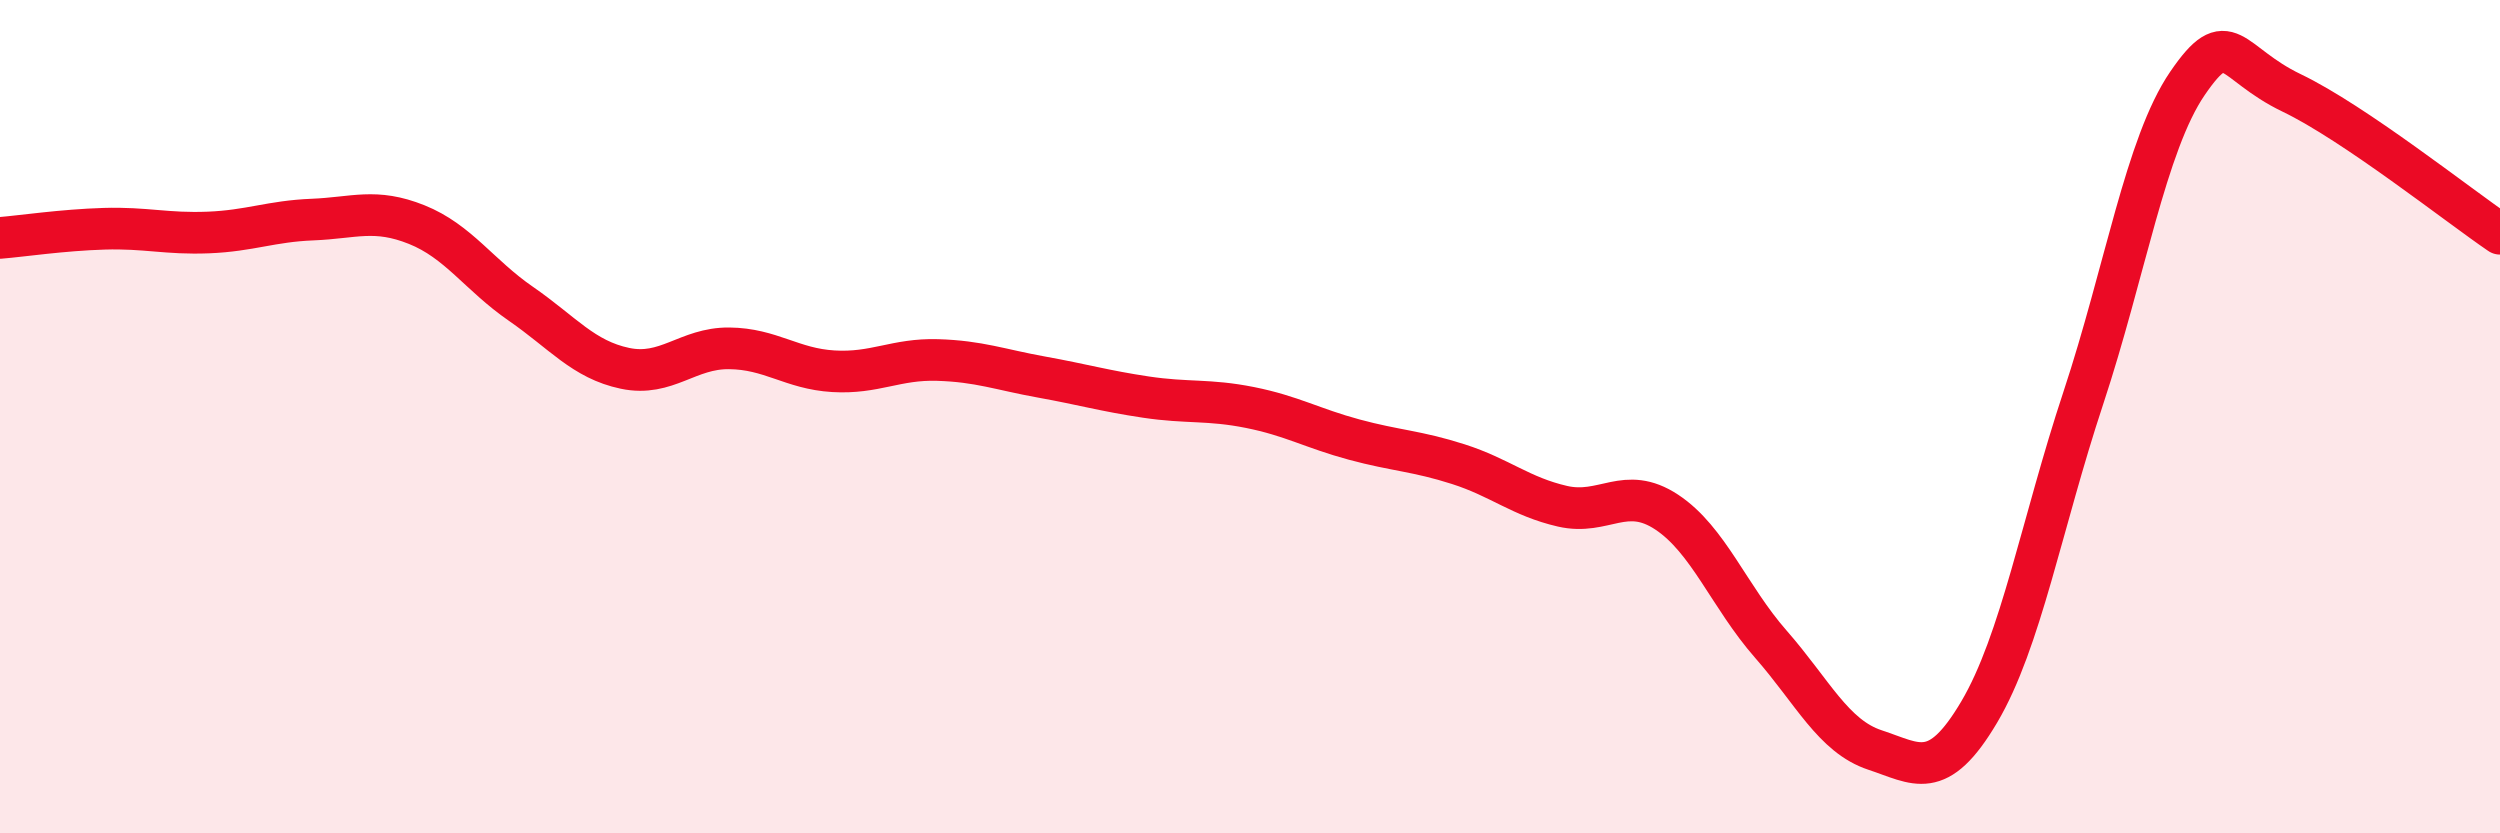 
    <svg width="60" height="20" viewBox="0 0 60 20" xmlns="http://www.w3.org/2000/svg">
      <path
        d="M 0,5.71 C 0.5,5.67 1.5,5.52 2.5,5.49 C 3.5,5.46 4,5.62 5,5.58 C 6,5.54 6.5,5.31 7.5,5.27 C 8.5,5.23 9,4.99 10,5.39 C 11,5.79 11.5,6.6 12.5,7.29 C 13.5,7.98 14,8.63 15,8.84 C 16,9.05 16.5,8.35 17.5,8.36 C 18.5,8.37 19,8.85 20,8.91 C 21,8.97 21.5,8.61 22.5,8.64 C 23.5,8.67 24,8.87 25,9.05 C 26,9.23 26.5,9.38 27.5,9.53 C 28.5,9.68 29,9.58 30,9.78 C 31,9.98 31.5,10.28 32.5,10.55 C 33.5,10.82 34,10.82 35,11.14 C 36,11.46 36.5,11.92 37.5,12.15 C 38.5,12.38 39,11.63 40,12.29 C 41,12.95 41.5,14.32 42.5,15.46 C 43.5,16.6 44,17.67 45,18 C 46,18.33 46.5,18.78 47.5,17.09 C 48.5,15.4 49,12.57 50,9.55 C 51,6.53 51.5,3.46 52.5,2 C 53.5,0.54 53.5,1.51 55,2.23 C 56.5,2.95 59,4.93 60,5.61L60 20L0 20Z"
        fill="#EB0A25"
        opacity="0.1"
        stroke-linecap="round"
        stroke-linejoin="round"
      />
      <path
        d="M 0,5.71 C 0.5,5.67 1.5,5.52 2.5,5.49 C 3.5,5.46 4,5.62 5,5.58 C 6,5.54 6.5,5.31 7.5,5.27 C 8.5,5.23 9,4.99 10,5.39 C 11,5.79 11.5,6.6 12.5,7.29 C 13.5,7.98 14,8.63 15,8.84 C 16,9.05 16.5,8.35 17.5,8.36 C 18.5,8.37 19,8.85 20,8.91 C 21,8.97 21.5,8.61 22.5,8.64 C 23.5,8.67 24,8.87 25,9.05 C 26,9.23 26.5,9.38 27.5,9.53 C 28.5,9.68 29,9.58 30,9.78 C 31,9.98 31.5,10.28 32.5,10.55 C 33.5,10.82 34,10.82 35,11.14 C 36,11.46 36.5,11.92 37.5,12.15 C 38.5,12.38 39,11.63 40,12.29 C 41,12.95 41.5,14.32 42.5,15.46 C 43.5,16.6 44,17.67 45,18 C 46,18.33 46.5,18.78 47.5,17.09 C 48.5,15.4 49,12.57 50,9.55 C 51,6.53 51.5,3.46 52.5,2 C 53.5,0.54 53.5,1.51 55,2.23 C 56.5,2.95 59,4.93 60,5.61"
        stroke="#EB0A25"
        stroke-width="1"
        fill="none"
        stroke-linecap="round"
        stroke-linejoin="round"
      />
    </svg>
  